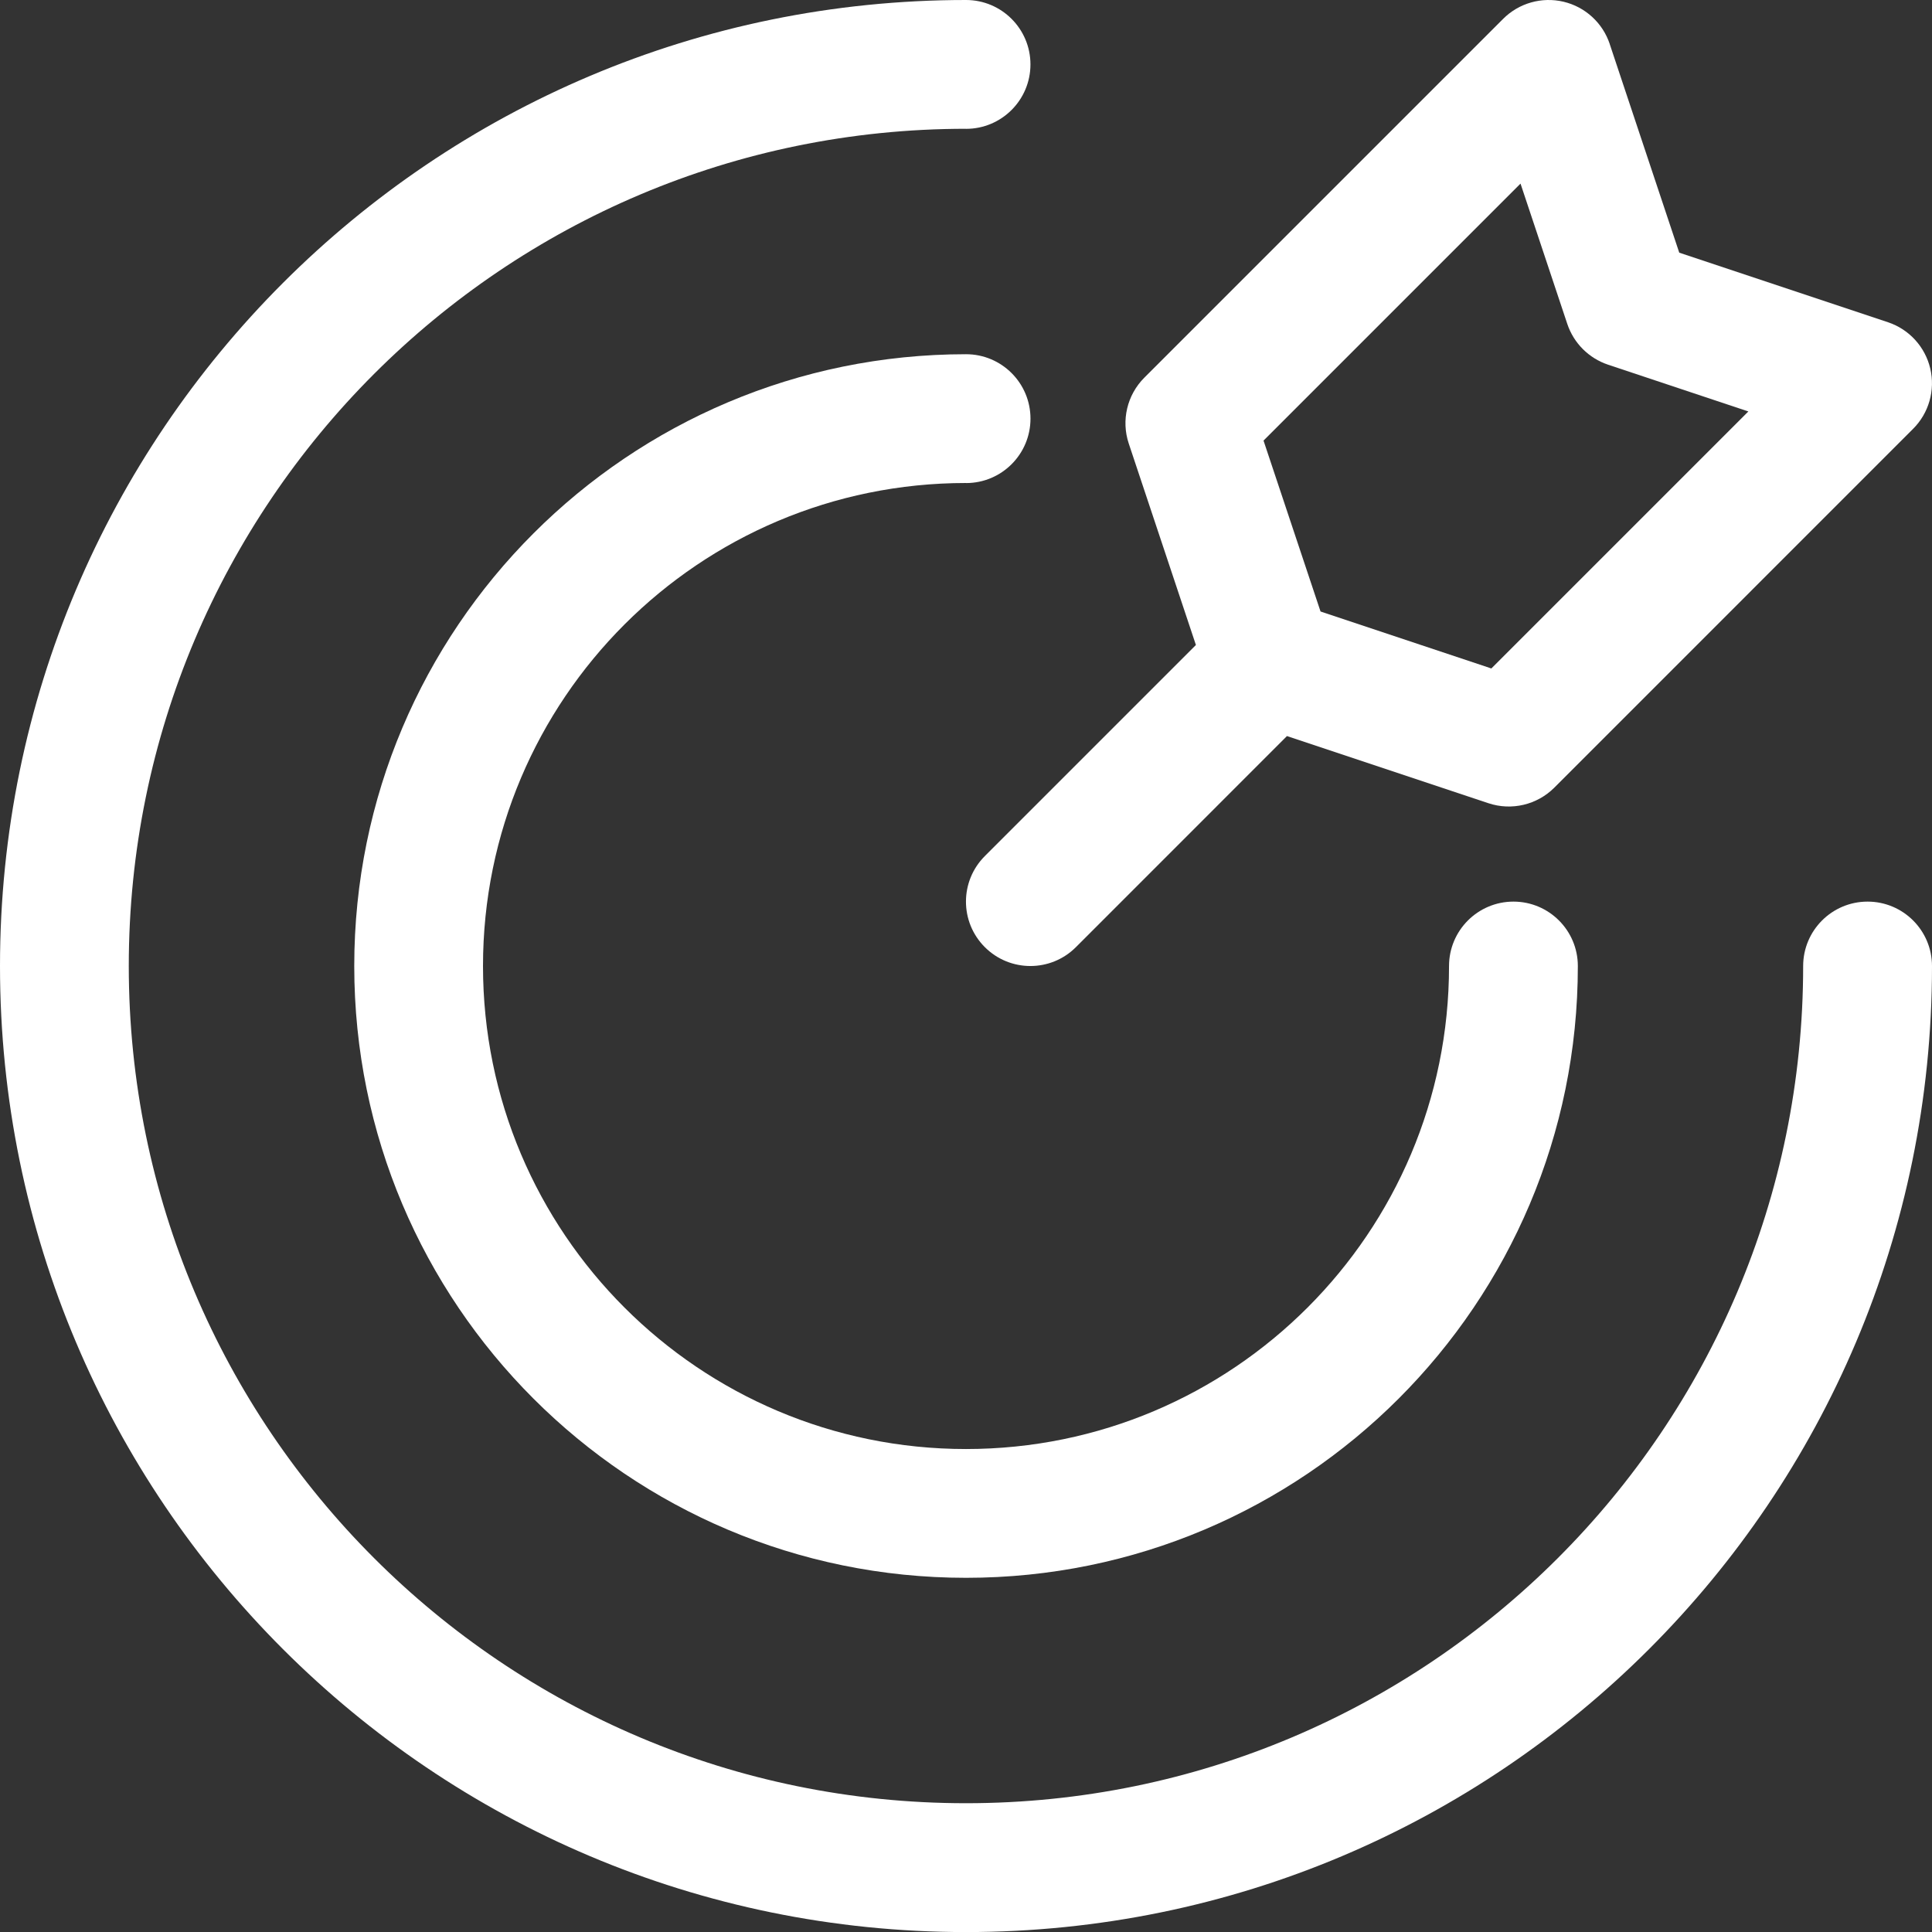 <svg xmlns="http://www.w3.org/2000/svg" width="61" height="61" viewBox="0 0 61 61" fill="#FFF"><rect x="0" y="0" width="61" height="61" fill="#333333" stroke="none"/><script xmlns="" src="chrome-extension://hoklmmgfnpapgjgcpechhaamimifchmp/frame_ant/frame_ant.js"/><g clip-path="url(#clip0_742_450)"><path fill-rule="evenodd" clip-rule="evenodd" d="M50.826 1.391C50.603 0.722 50.05 0.216 49.364 0.054C48.679 -0.107 47.957 0.097 47.459 0.596L36.131 11.924C35.586 12.469 35.395 13.274 35.639 14.005L37.759 20.365L31.095 27.029C30.3 27.824 30.3 29.11 31.095 29.905C31.889 30.699 33.177 30.699 33.97 29.905L40.634 23.24L46.994 25.36C47.725 25.604 48.53 25.413 49.075 24.869L60.403 13.54C60.901 13.043 61.107 12.321 60.945 11.635C60.783 10.95 60.278 10.396 59.609 10.174L53.02 7.978L50.824 1.389L50.826 1.391ZM47.09 21.107L41.694 19.307L39.894 13.911L48.008 5.797L49.485 10.228C49.688 10.835 50.165 11.311 50.771 11.514L55.202 12.991L47.088 21.105L47.09 21.107Z" fill="#FFFFFF"/><path d="M30.501 4.066C15.901 4.066 4.066 15.901 4.066 30.501C4.066 45.1 15.901 56.934 30.499 56.934C45.097 56.934 56.932 45.099 56.932 30.501C56.932 29.378 57.843 28.467 58.966 28.467C60.089 28.467 61 29.378 61 30.501C61 47.346 47.345 61.002 30.499 61.002C13.654 61.002 0 47.345 0 30.501C0 13.657 13.655 0 30.501 0C31.624 0 32.535 0.911 32.535 2.034C32.535 3.157 31.624 4.068 30.501 4.068V4.066Z" fill="#FFFFFF"/><path d="M30.5 15.25C22.078 15.25 15.25 22.078 15.25 30.501C15.25 38.923 22.078 45.751 30.5 45.751C38.923 45.751 45.751 38.923 45.751 30.501C45.751 29.378 46.662 28.467 47.785 28.467C48.907 28.467 49.818 29.378 49.818 30.501C49.818 41.169 41.17 49.817 30.502 49.817C19.834 49.817 11.185 41.169 11.185 30.501C11.185 19.832 19.834 11.184 30.502 11.184C31.625 11.184 32.536 12.095 32.536 13.218C32.536 14.341 31.625 15.252 30.502 15.252L30.5 15.25Z" fill="#FFFFFF"/></g><defs><clipPath id="clip0_742_450"><rect width="61" height="61" fill="white"/></clipPath></defs></svg>